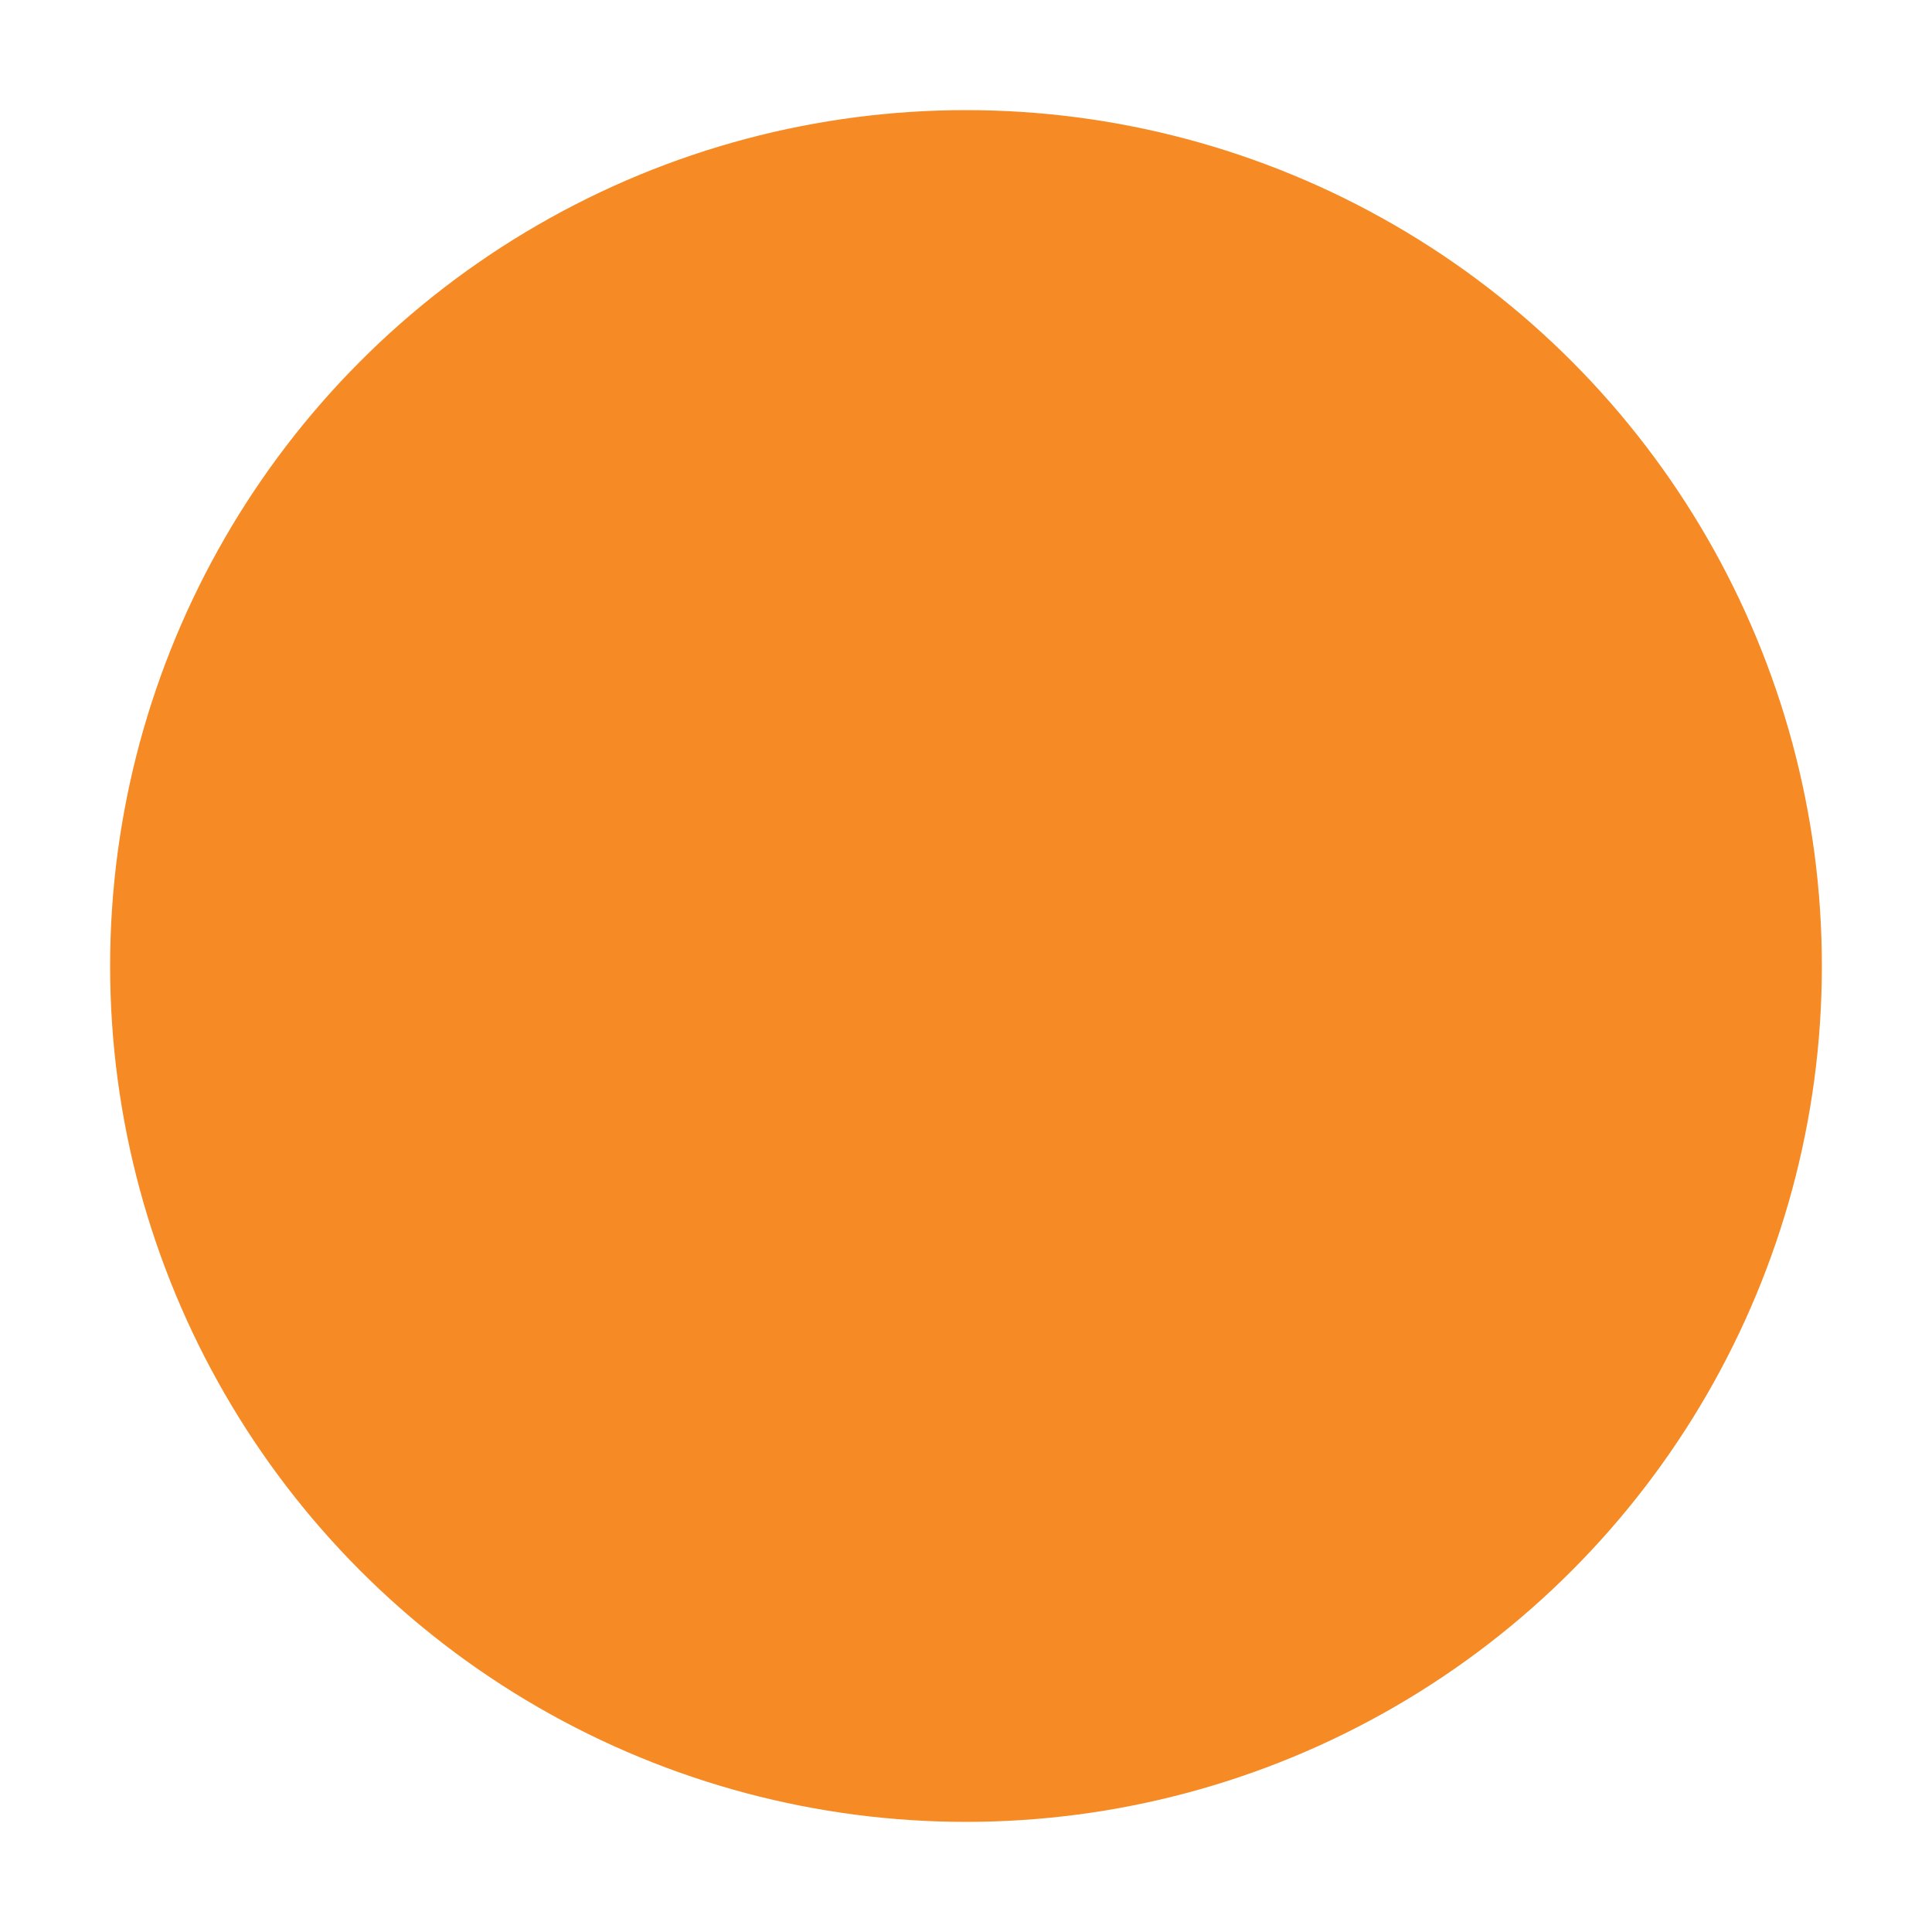 <svg xmlns="http://www.w3.org/2000/svg" xmlns:xlink="http://www.w3.org/1999/xlink" id="Layer_1" x="0px" y="0px" viewBox="0 0 200 200" style="enable-background:new 0 0 200 200;" xml:space="preserve">
<style type="text/css">
	.st0{fill:#F68A24;}
	.st1{fill:#00BBE7;}
</style>
<circle class="st0" cx="100" cy="100" r="88.6"></circle>
<circle class="st1" cx="-583.9" cy="372.7" r="67.1"></circle>
<circle class="st0" cx="-583.9" cy="592.6" r="67.1"></circle>
</svg>
